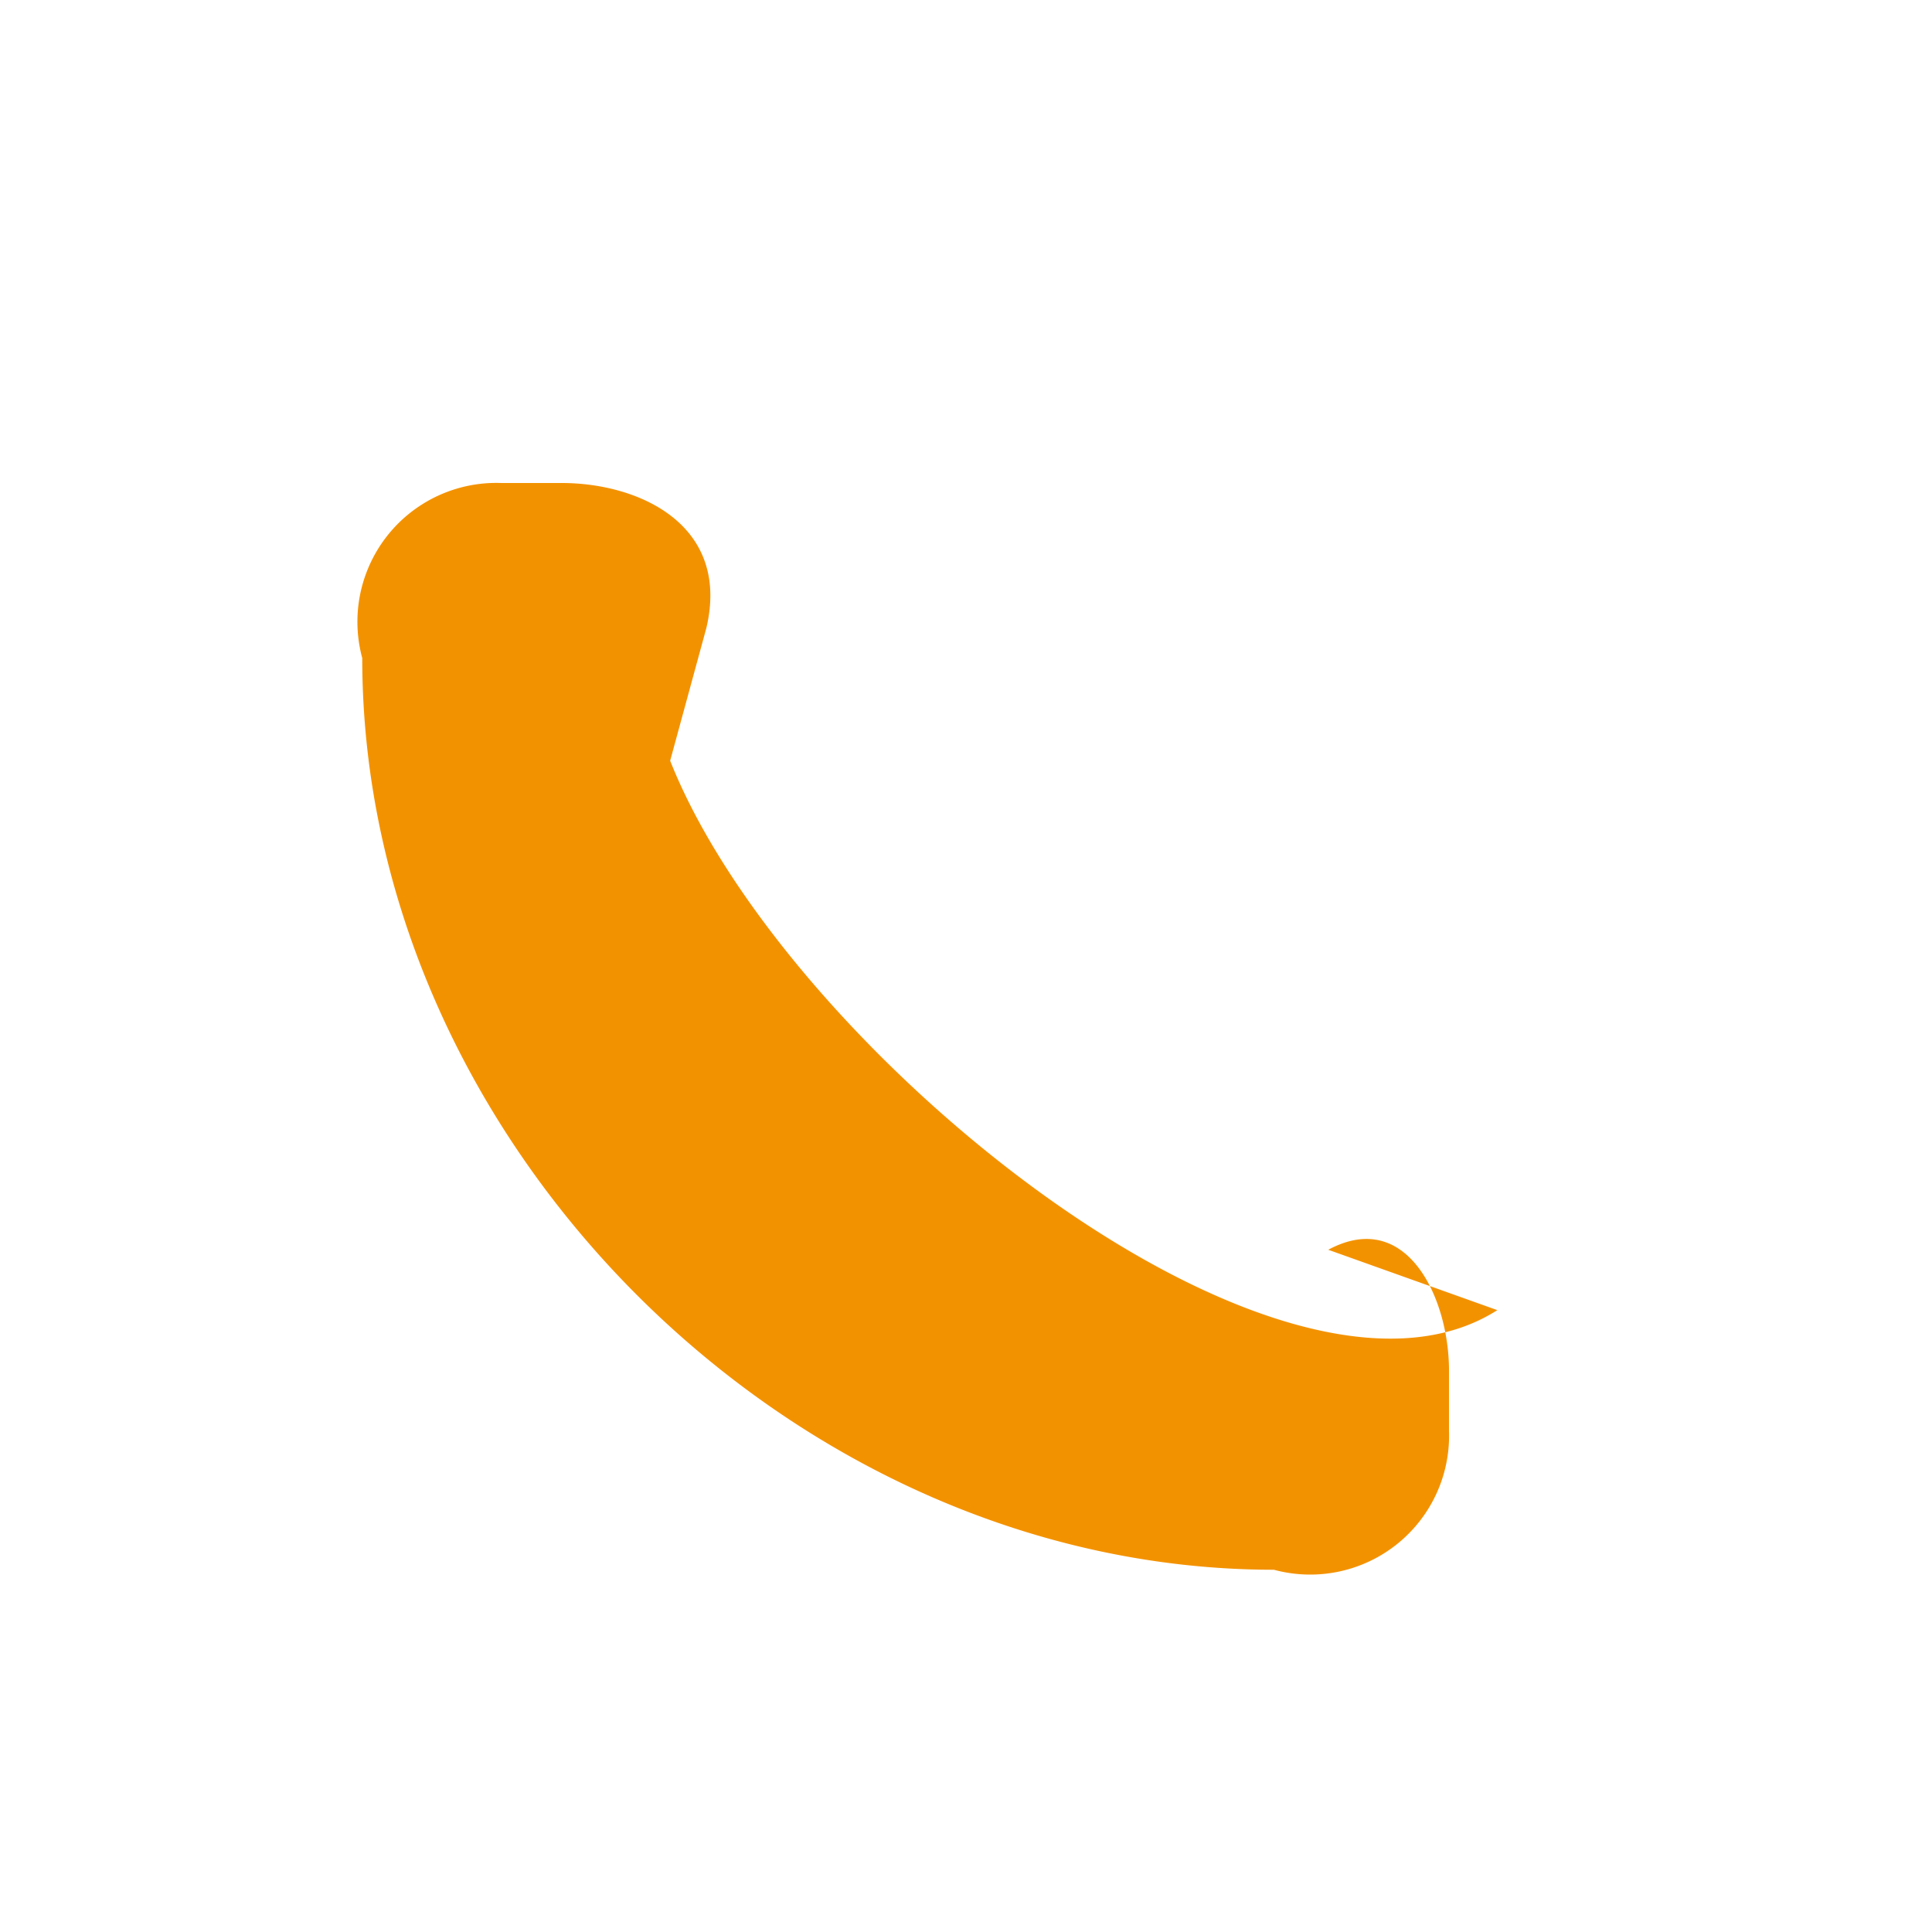 <?xml version="1.0" encoding="UTF-8"?>
<svg xmlns="http://www.w3.org/2000/svg" width="32" height="32" viewBox="0 0 32 32"><rect width="32" height="32" fill="none"/><path d="M24.8 21.7C21.2 24 13 17.4 11.1 12.6l.6-2.2C12.1 8.7 10.6 8 9.3 8h-1A2.3 2.3 0 0 0 6 10.9C6 18.9 13.1 26 21.1 26a2.3 2.3 0 0 0 2.9-2.3v-1c0-1.2-.7-2.7-2-2z" fill="#F39200"/></svg>